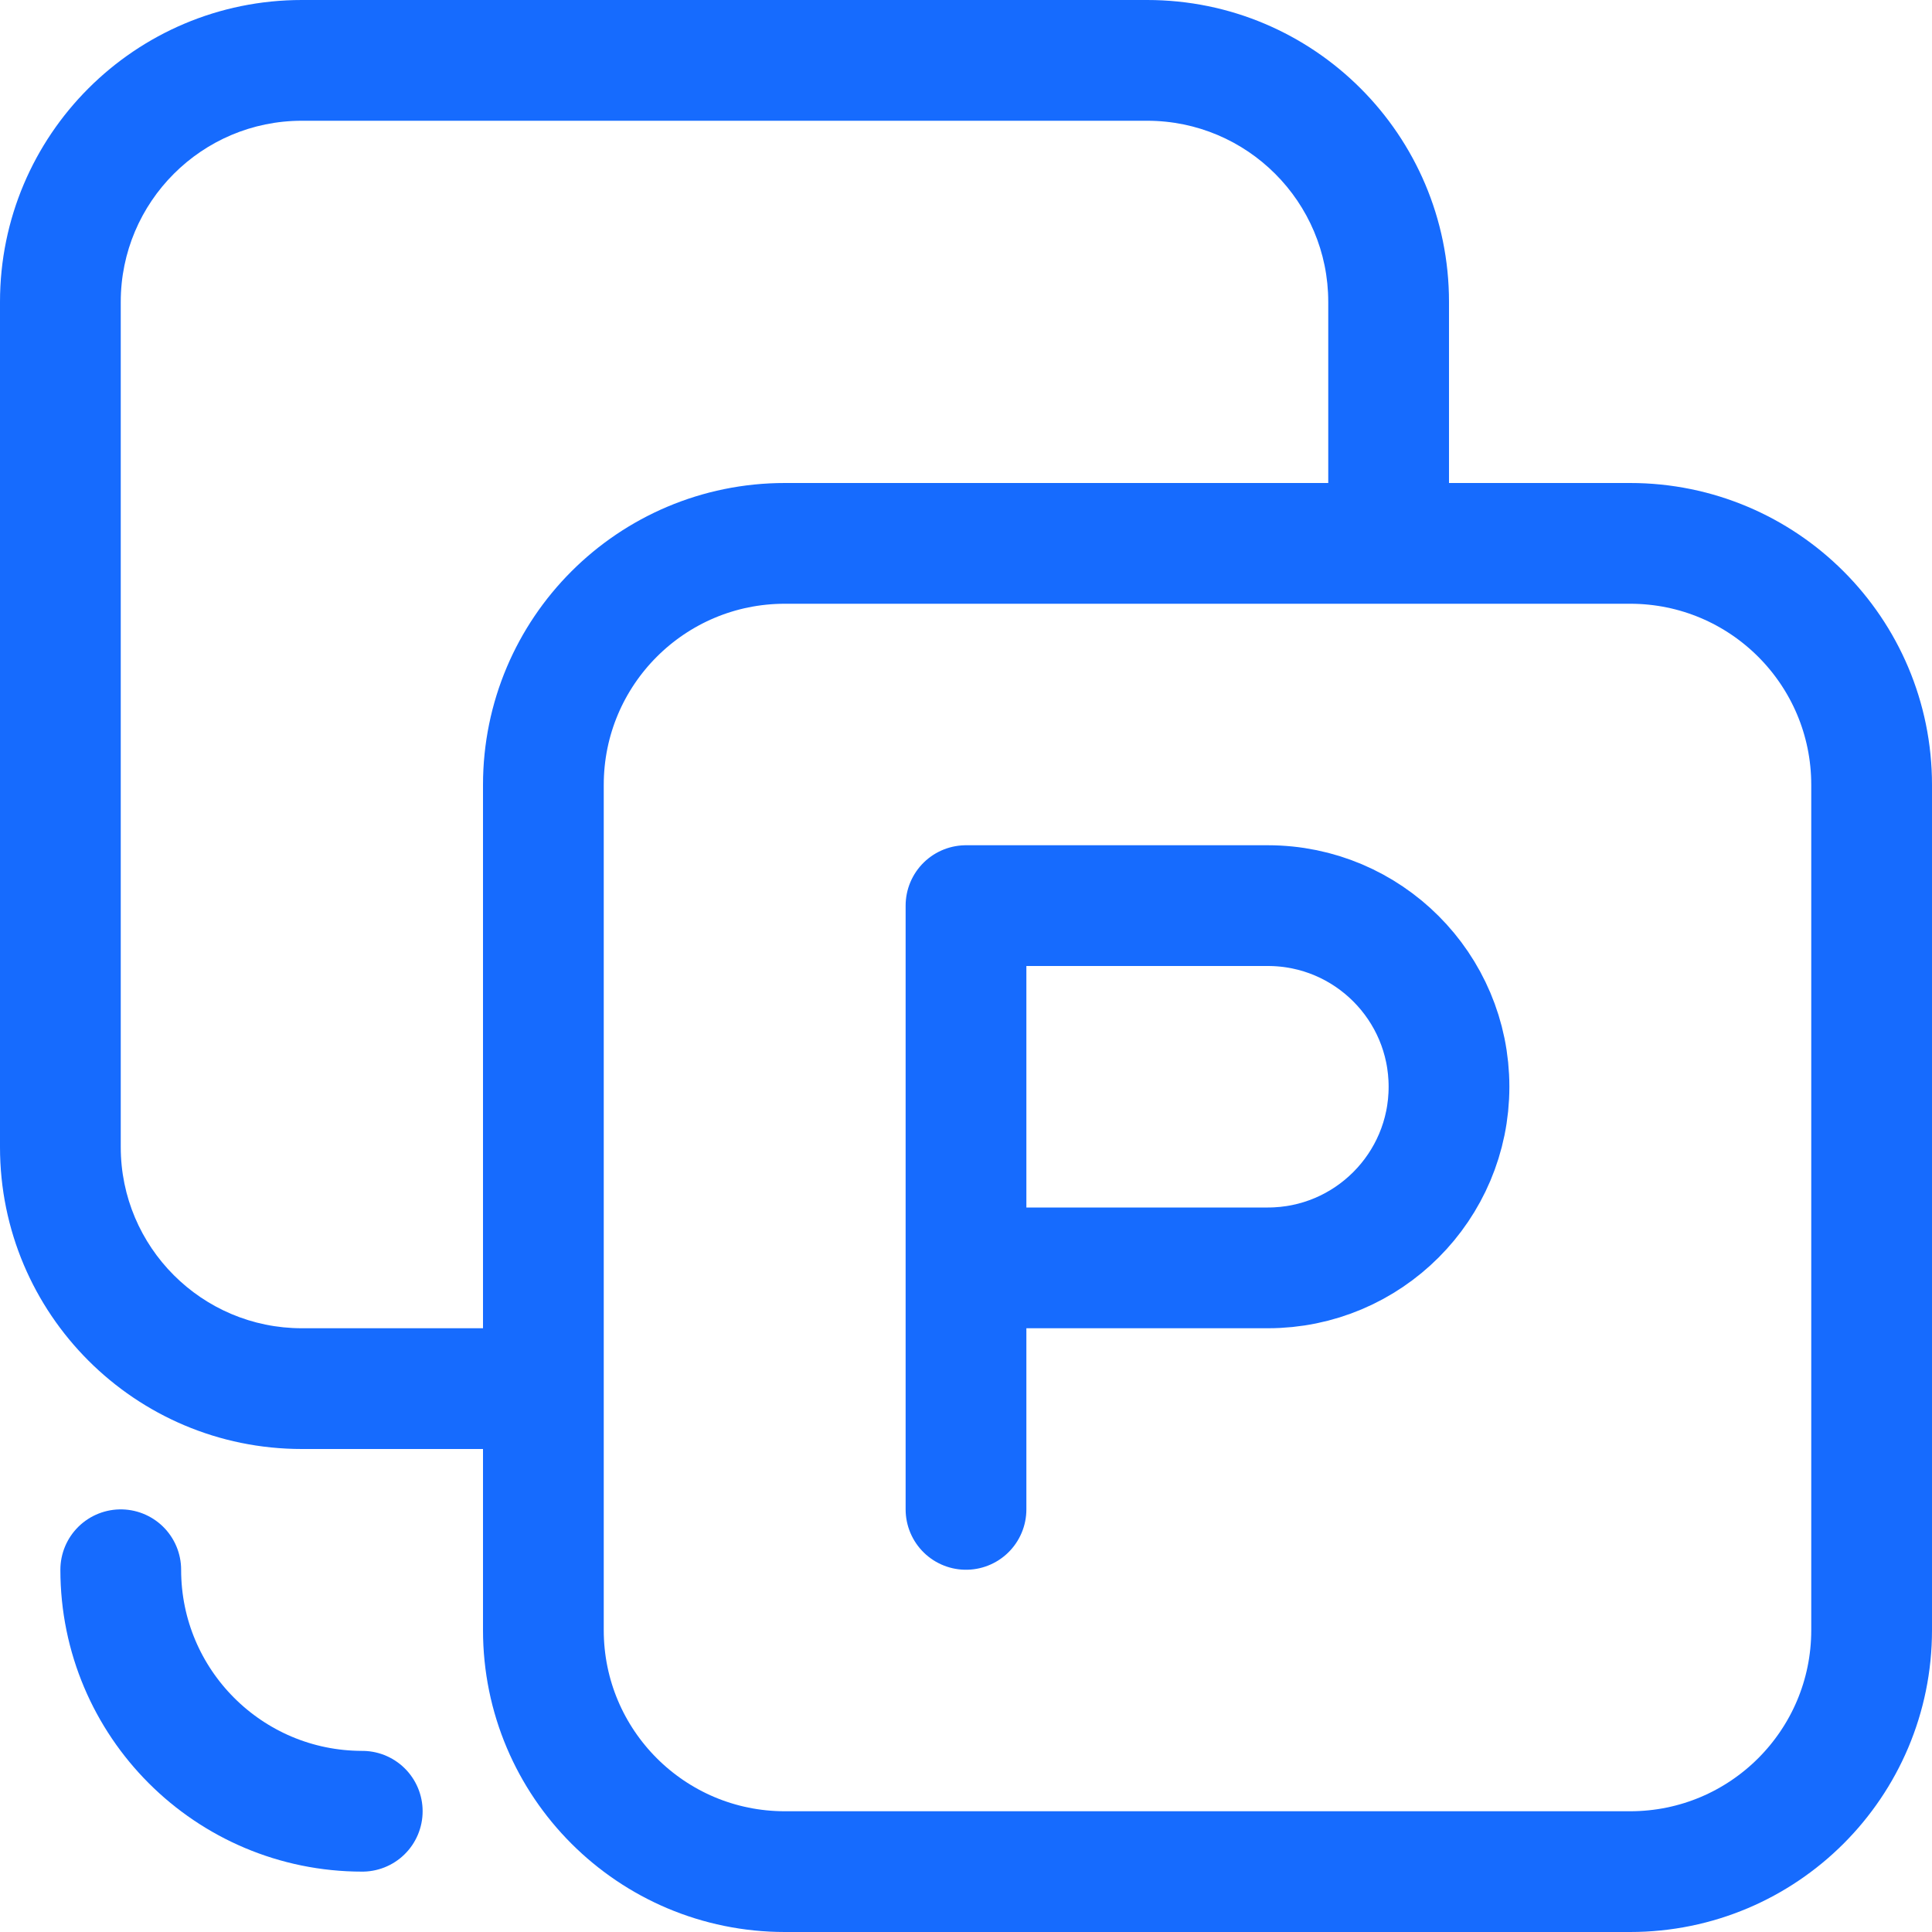 <svg width="16" height="16" viewBox="0 0 16 16" fill="none" xmlns="http://www.w3.org/2000/svg">
<g id="Group 1410153966">
<path id="Vector 15723" d="M4.5 6.5V13.5C4.5 14.605 5.395 15.5 6.5 15.5H13.5C14.605 15.5 15.5 14.605 15.5 13.5V6.5C15.5 5.395 14.605 4.5 13.5 4.5H6.5C5.395 4.5 4.5 5.395 4.5 6.5Z" stroke="#166BFE"/>
<path id="Vector 15725" d="M8 12.5V10.5M8 10.5V7.5H10.5C11.328 7.5 12 8.172 12 9V9C12 9.828 11.328 10.5 10.5 10.5H8Z" stroke="#166BFE" stroke-linecap="round" stroke-linejoin="round"/>
<path id="Vector 15724" d="M1 13V13C1 14.105 1.895 15 3 15V15" stroke="#166BFE" stroke-linecap="round"/>
<path id="Subtract" d="M9.5 0C10.881 3.22133e-08 12 1.119 12 2.5V4H11V2.5C11 1.672 10.328 1 9.5 1H2.5C1.672 1 1 1.672 1 2.5V9.5C1 10.328 1.672 11 2.5 11H4V12H2.5C1.119 12 3.22128e-08 10.881 0 9.5V2.5C3.22133e-08 1.119 1.119 3.22128e-08 2.5 0H9.5Z" fill="#166BFE"/>
</g>
</svg>
